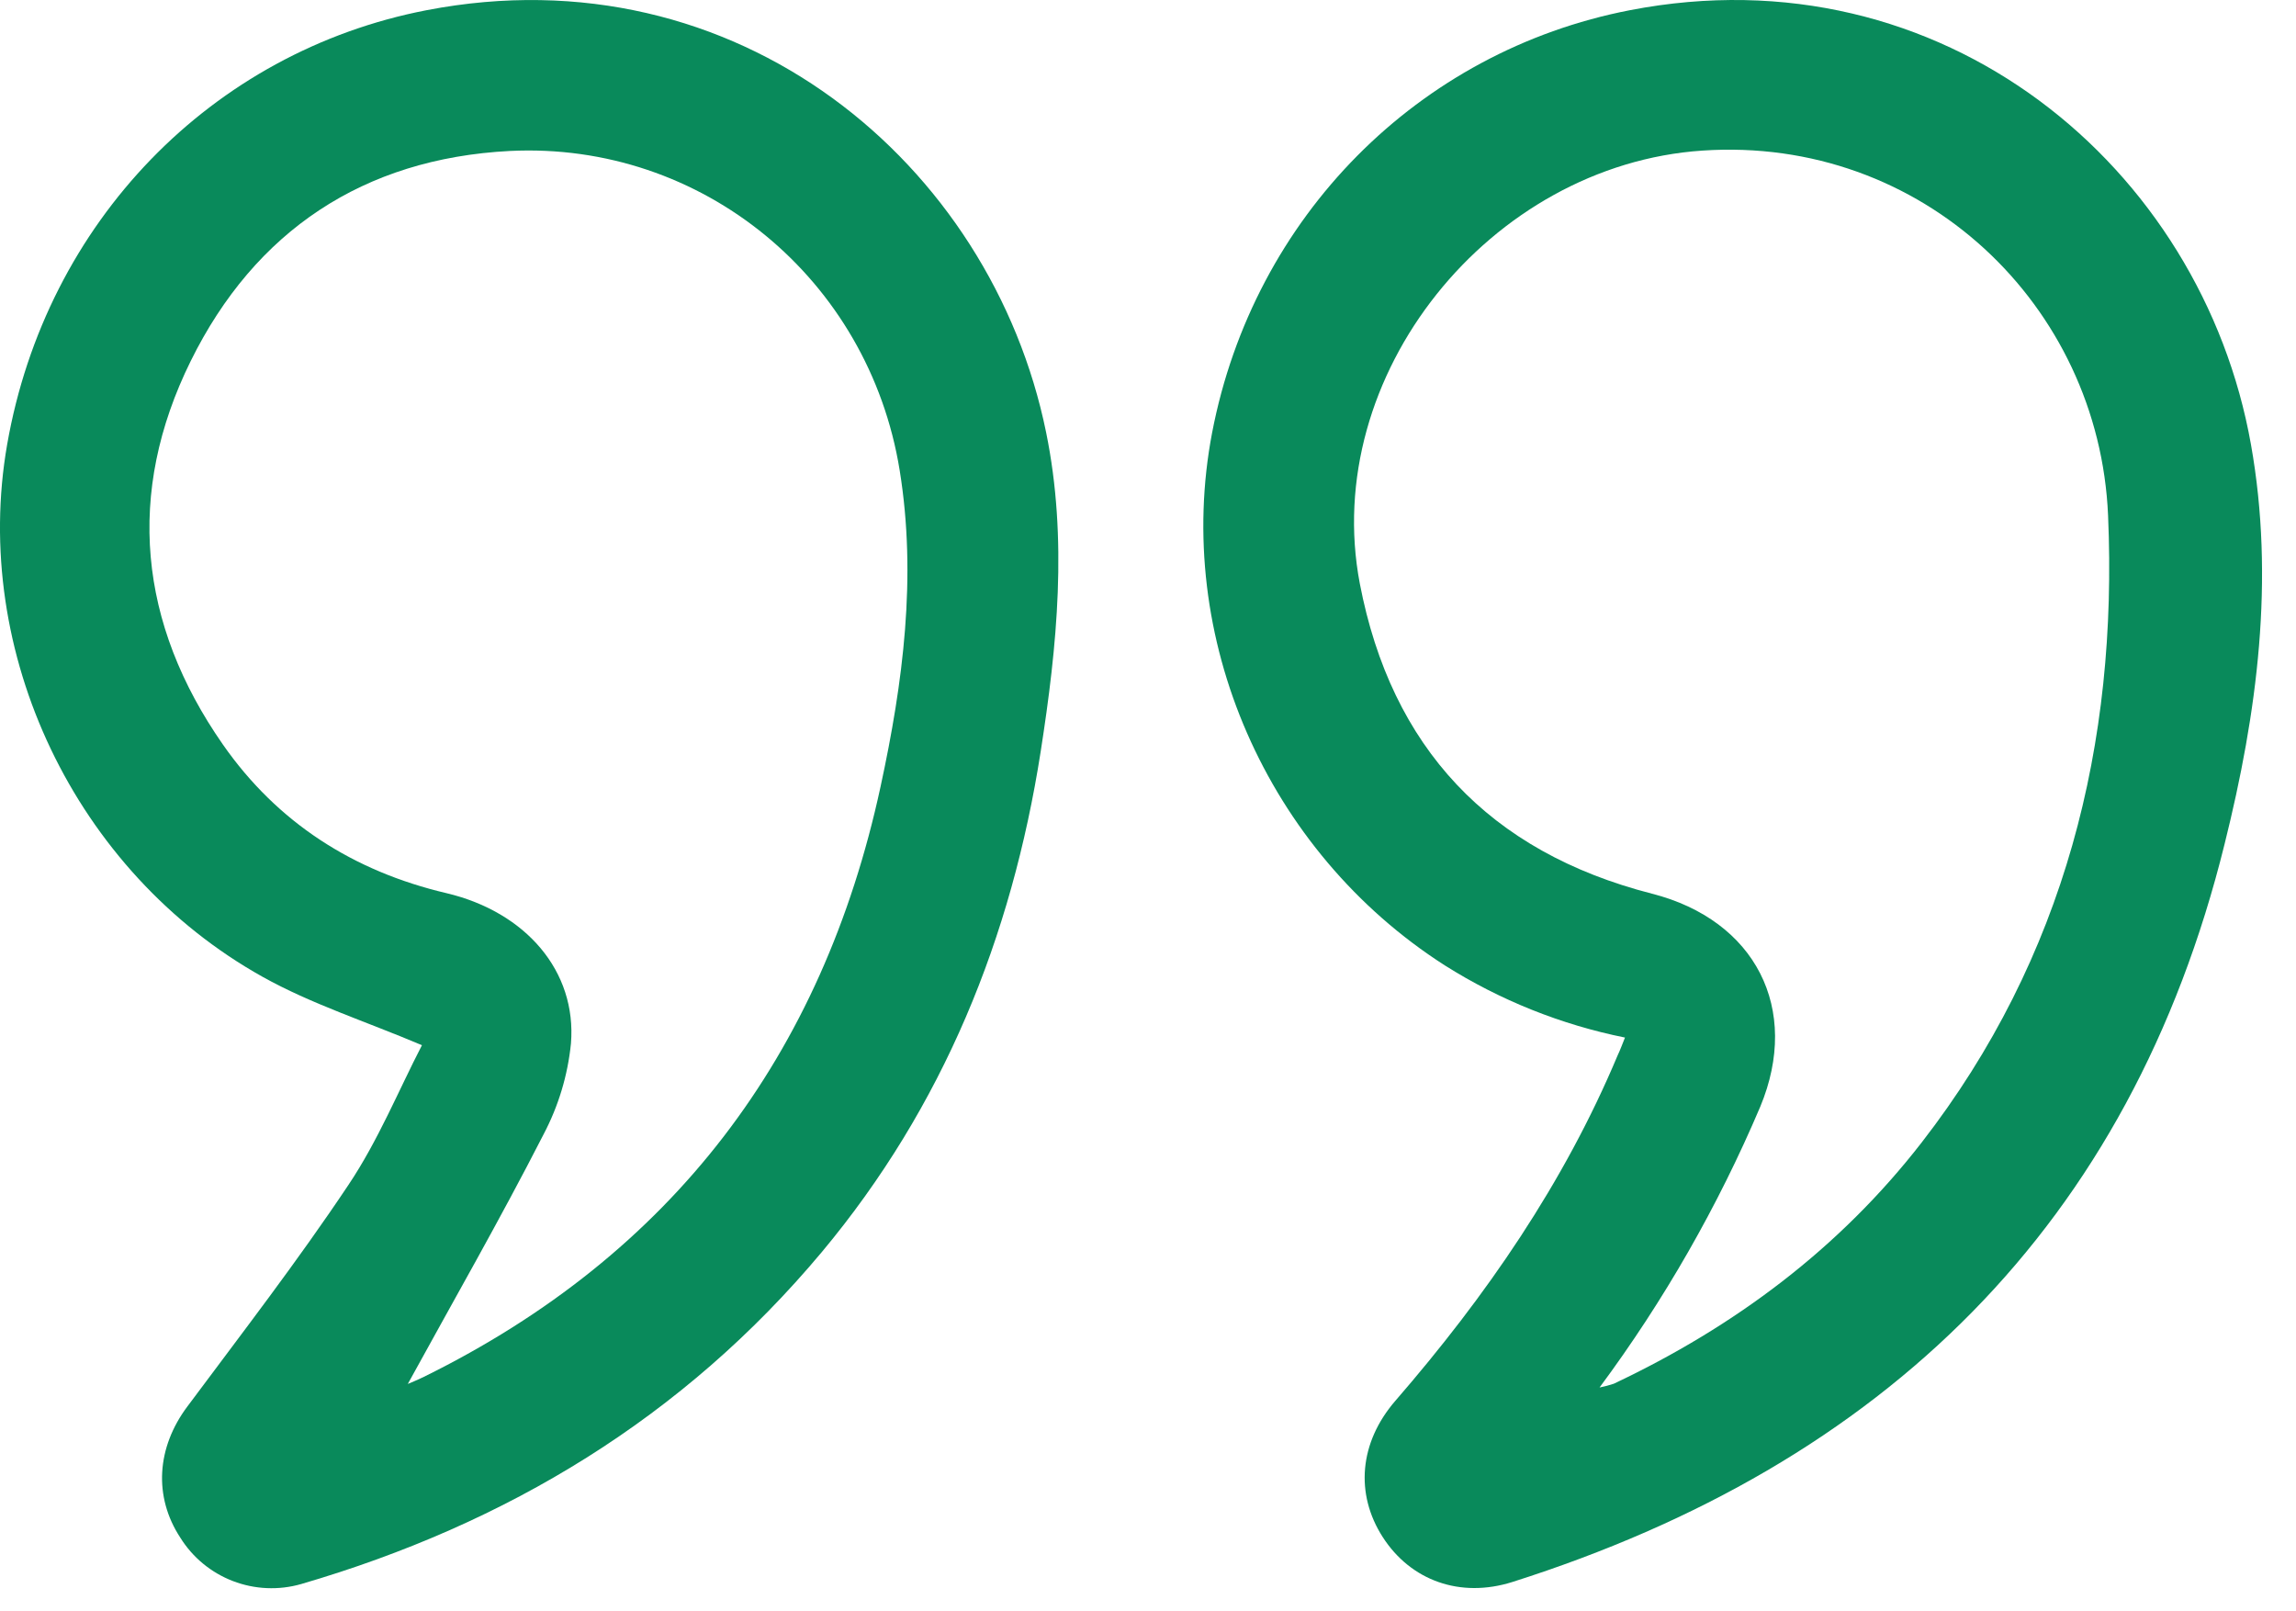 <svg width="67" height="47" viewBox="0 0 67 47" fill="none" xmlns="http://www.w3.org/2000/svg">
<path d="M47.419 30.275C45.553 29.899 43.771 29.185 42.163 28.17C36.96 24.842 34.229 18.586 35.372 12.619C36.585 6.326 41.385 1.492 47.566 0.297C56.684 -1.467 64.247 4.866 65.686 12.971C66.385 16.901 65.87 20.805 64.917 24.624C62.164 35.762 54.968 42.718 44.138 46.159C42.605 46.645 41.164 46.115 40.351 44.852C39.538 43.589 39.665 42.091 40.718 40.874C43.365 37.82 45.637 34.53 47.206 30.791C47.276 30.644 47.331 30.496 47.419 30.275ZM46.685 40.484C46.824 40.456 46.96 40.42 47.094 40.375C50.624 38.706 53.679 36.427 56.076 33.337C60.259 27.945 61.803 21.696 61.516 15.04C61.254 8.905 56.093 3.961 49.678 4.394C43.484 4.811 38.522 10.945 39.681 17.029C40.599 21.81 43.453 24.858 48.208 26.077C51.226 26.85 52.553 29.438 51.367 32.291C50.133 35.196 48.559 37.947 46.678 40.484H46.685Z" fill="#098A5B"/>
<path d="M12.313 30.498C10.661 29.798 9.079 29.294 7.662 28.502C2.184 25.443 -0.85 19.024 0.209 12.968C1.345 6.474 6.181 1.507 12.451 0.297C21.514 -1.45 28.927 4.771 30.527 12.617C31.162 15.724 30.85 18.843 30.367 21.938C29.521 27.349 27.526 32.289 23.98 36.535C19.943 41.361 14.793 44.467 8.788 46.221C8.131 46.409 7.432 46.378 6.795 46.133C6.158 45.888 5.619 45.443 5.26 44.865C4.473 43.662 4.575 42.233 5.466 41.042C7.059 38.903 8.69 36.789 10.168 34.574C11.034 33.283 11.634 31.81 12.313 30.498ZM11.9 40.382C11.974 40.349 12.177 40.27 12.372 40.173C19.627 36.599 24.002 30.787 25.695 22.956C26.353 19.918 26.757 16.833 26.254 13.726C25.351 8.132 20.484 4.126 14.875 4.405C10.604 4.626 7.439 6.741 5.567 10.531C3.66 14.389 4.045 18.196 6.504 21.724C8.092 24.001 10.309 25.423 13.031 26.062C15.341 26.611 16.834 28.336 16.661 30.449C16.568 31.376 16.296 32.276 15.861 33.101C14.596 35.575 13.214 37.986 11.9 40.382Z" fill="#098A5B"/>
</svg>
